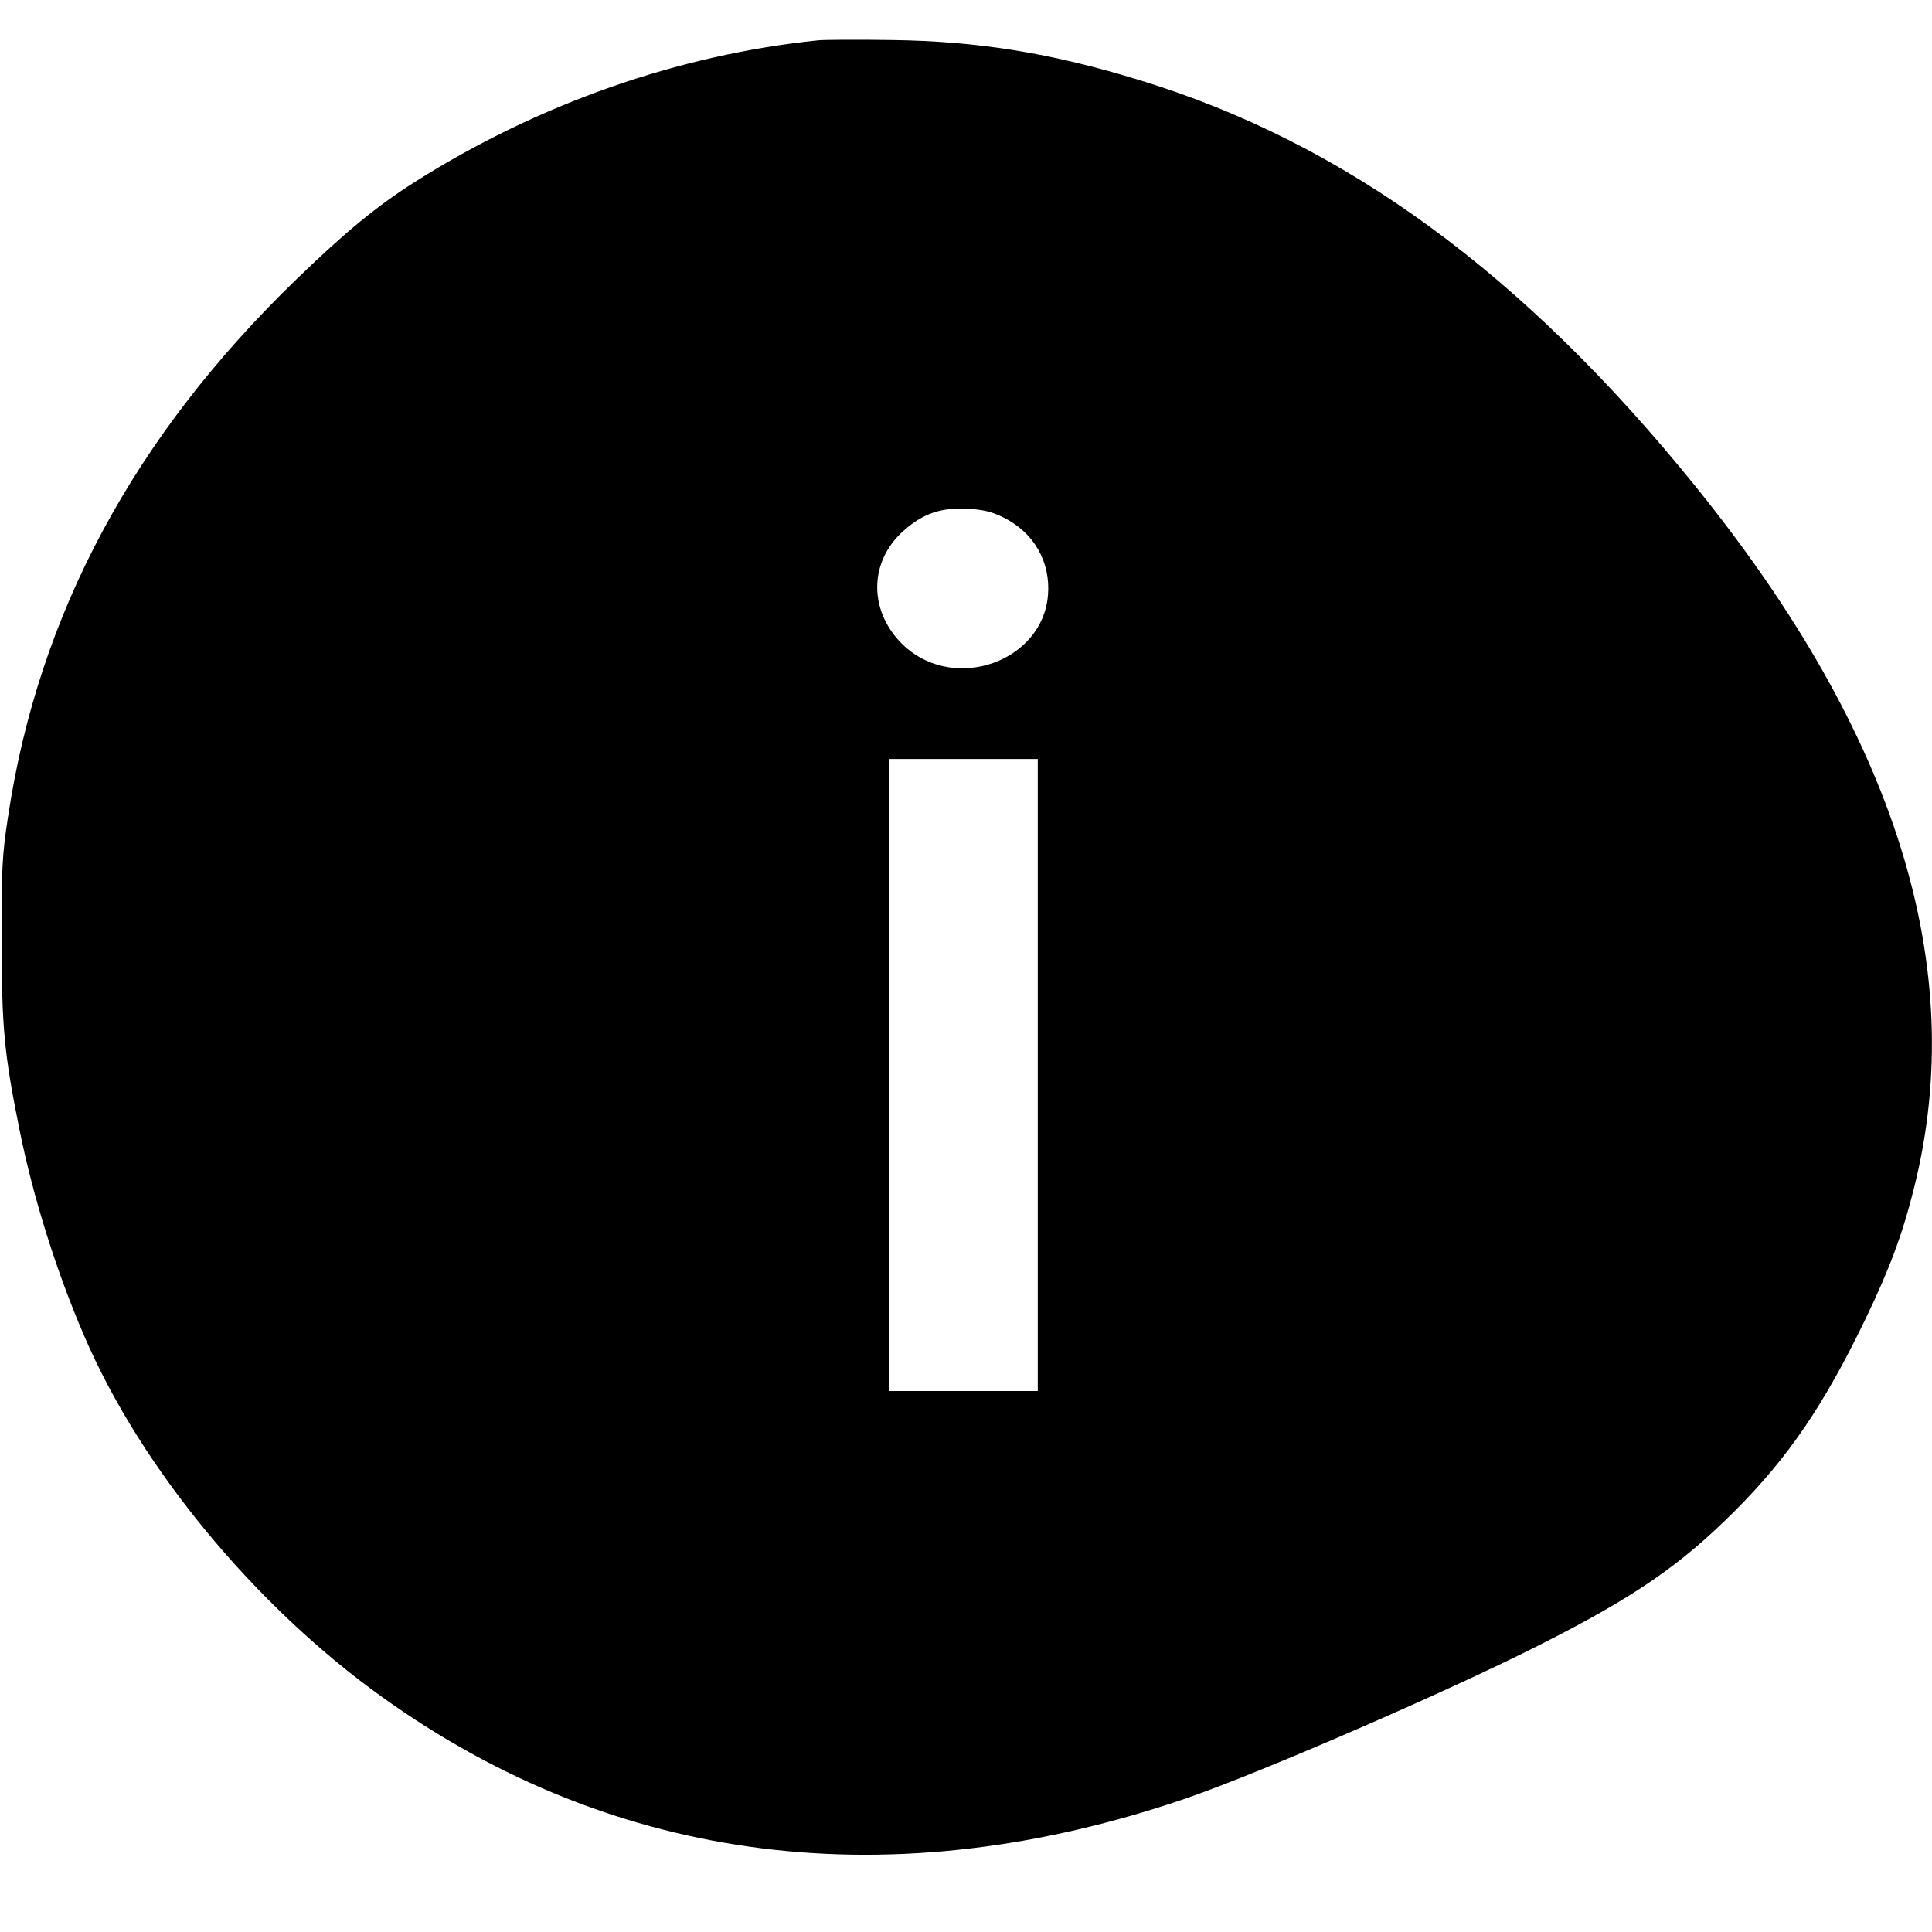<?xml version="1.0" standalone="no"?>
<!DOCTYPE svg PUBLIC "-//W3C//DTD SVG 20010904//EN"
 "http://www.w3.org/TR/2001/REC-SVG-20010904/DTD/svg10.dtd">
<svg version="1.0" xmlns="http://www.w3.org/2000/svg"
 width="700pt" height="700pt" viewBox="0 0 700 700"
 preserveAspectRatio="xMidYMid meet">
<g transform="translate(0,700) scale(0.1,-0.1)"
fill="#000000" stroke="none">
<path d="M2965 6854 c-507 -52 -1014 -230 -1460 -512 -140 -89 -251 -180 -429
-352 -591 -571 -937 -1215 -1047 -1950 -21 -136 -24 -191 -23 -445 0 -315 9
-412 64 -685 49 -244 133 -514 235 -750 204 -477 619 -979 1080 -1309 847
-607 1848 -732 2915 -366 274 95 952 389 1290 561 333 169 500 284 695 479
194 194 323 383 474 696 88 183 135 309 177 479 198 795 -65 1637 -793 2538
-623 771 -1270 1244 -2012 1471 -321 99 -588 142 -901 146 -124 2 -243 1 -265
-1z m669 -1728 c111 -54 173 -161 163 -282 -19 -239 -333 -353 -518 -187 -132
120 -135 306 -4 421 69 61 133 83 226 79 59 -3 90 -10 133 -31z m126 -2021 l0
-1145 -270 0 -270 0 0 1145 0 1145 270 0 270 0 0 -1145z"/>
</g>
</svg>
